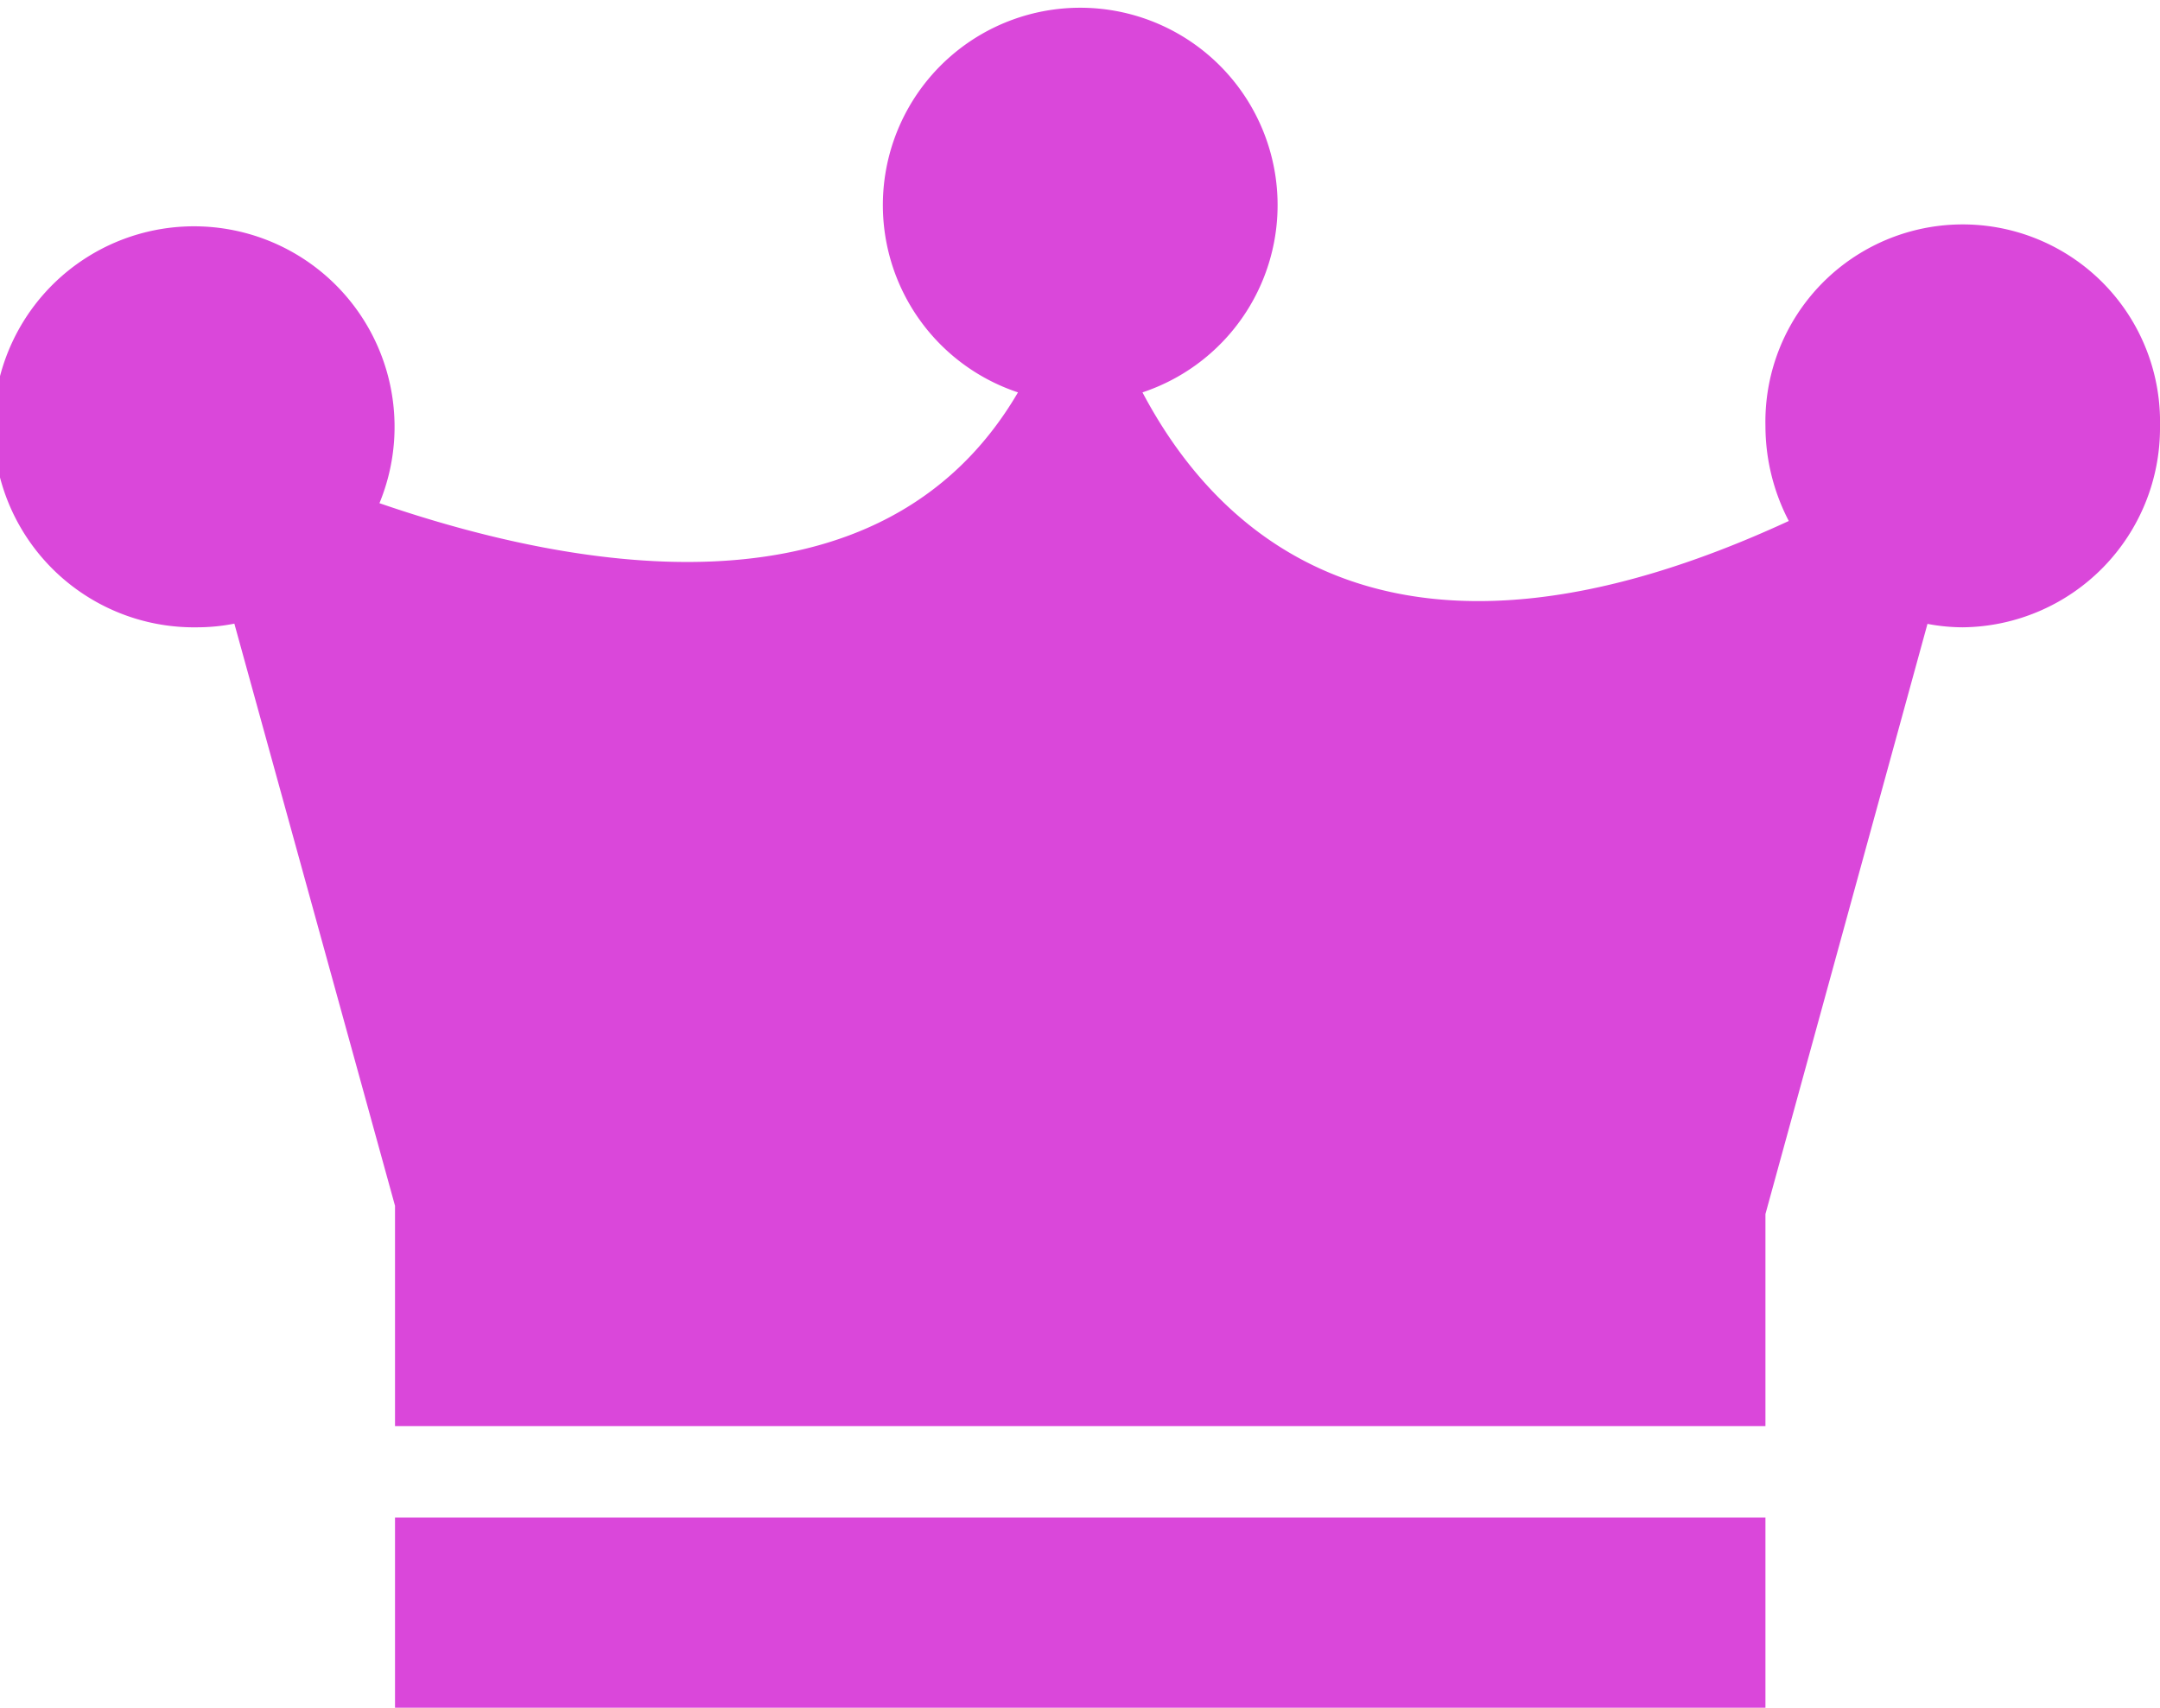<?xml version="1.0" encoding="UTF-8"?> <svg xmlns="http://www.w3.org/2000/svg" width="47.19" height="37.312" viewBox="0 0 47.19 37.312"><defs><style> .cls-1 { fill: #da47da; fill-rule: evenodd; } </style></defs><path id="power-user" class="cls-1" d="M1476,492.306a4.356,4.356,0,0,1-4.31,4.4,4.187,4.187,0,0,1-.77-0.075l-3.54,12.894v4.634h-29.94v-4.814l-3.51-12.719a4.2,4.2,0,0,1-.81.08,4.381,4.381,0,1,1,3.98-2.712c4.31,1.483,10.96,2.692,13.95-2.421a4.312,4.312,0,1,1,2.72,0c1.74,3.293,5.63,6.733,14.12,2.81a4.509,4.509,0,0,1-.51-2.075A4.311,4.311,0,1,1,1476,492.306Zm-38.56,28.017h29.94v-4.167h-29.94v4.167Z" transform="translate(-1428.81 -483)"></path></svg> 